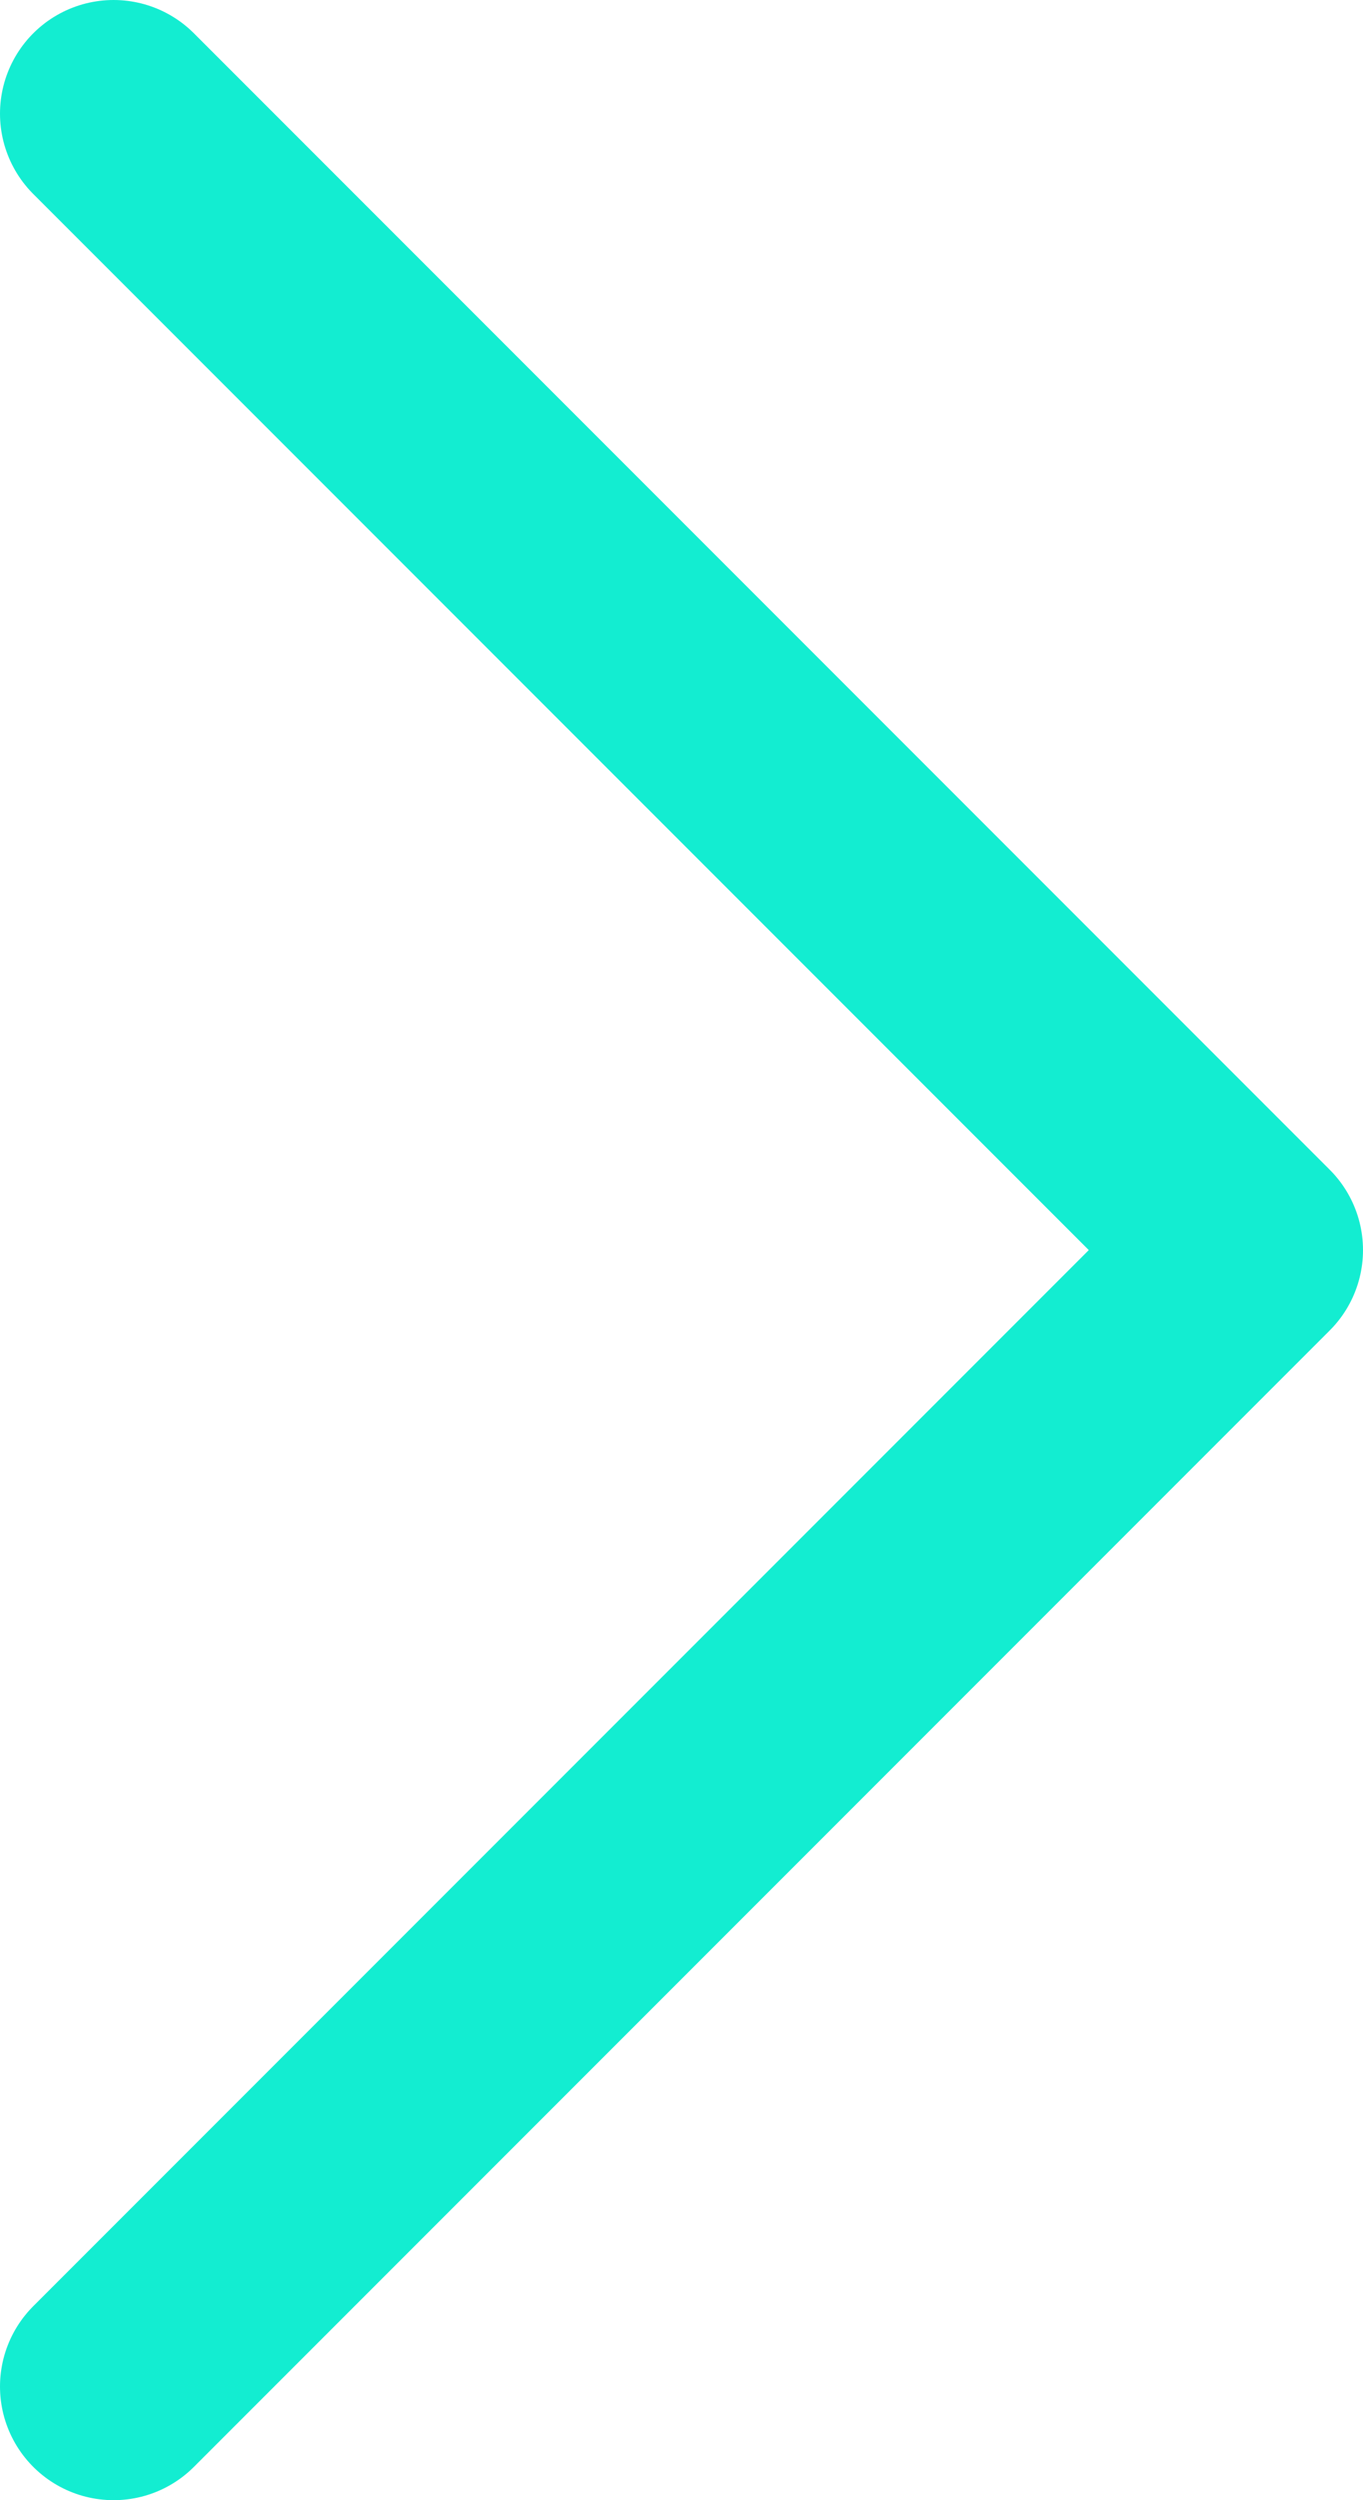 <svg fill="none" height="22" viewBox="0 0 12 22" width="12" xmlns="http://www.w3.org/2000/svg"><path d="m1 21 10-10-10-10" stroke="#13edd1" stroke-linecap="round" stroke-linejoin="round" stroke-width="2"/></svg>